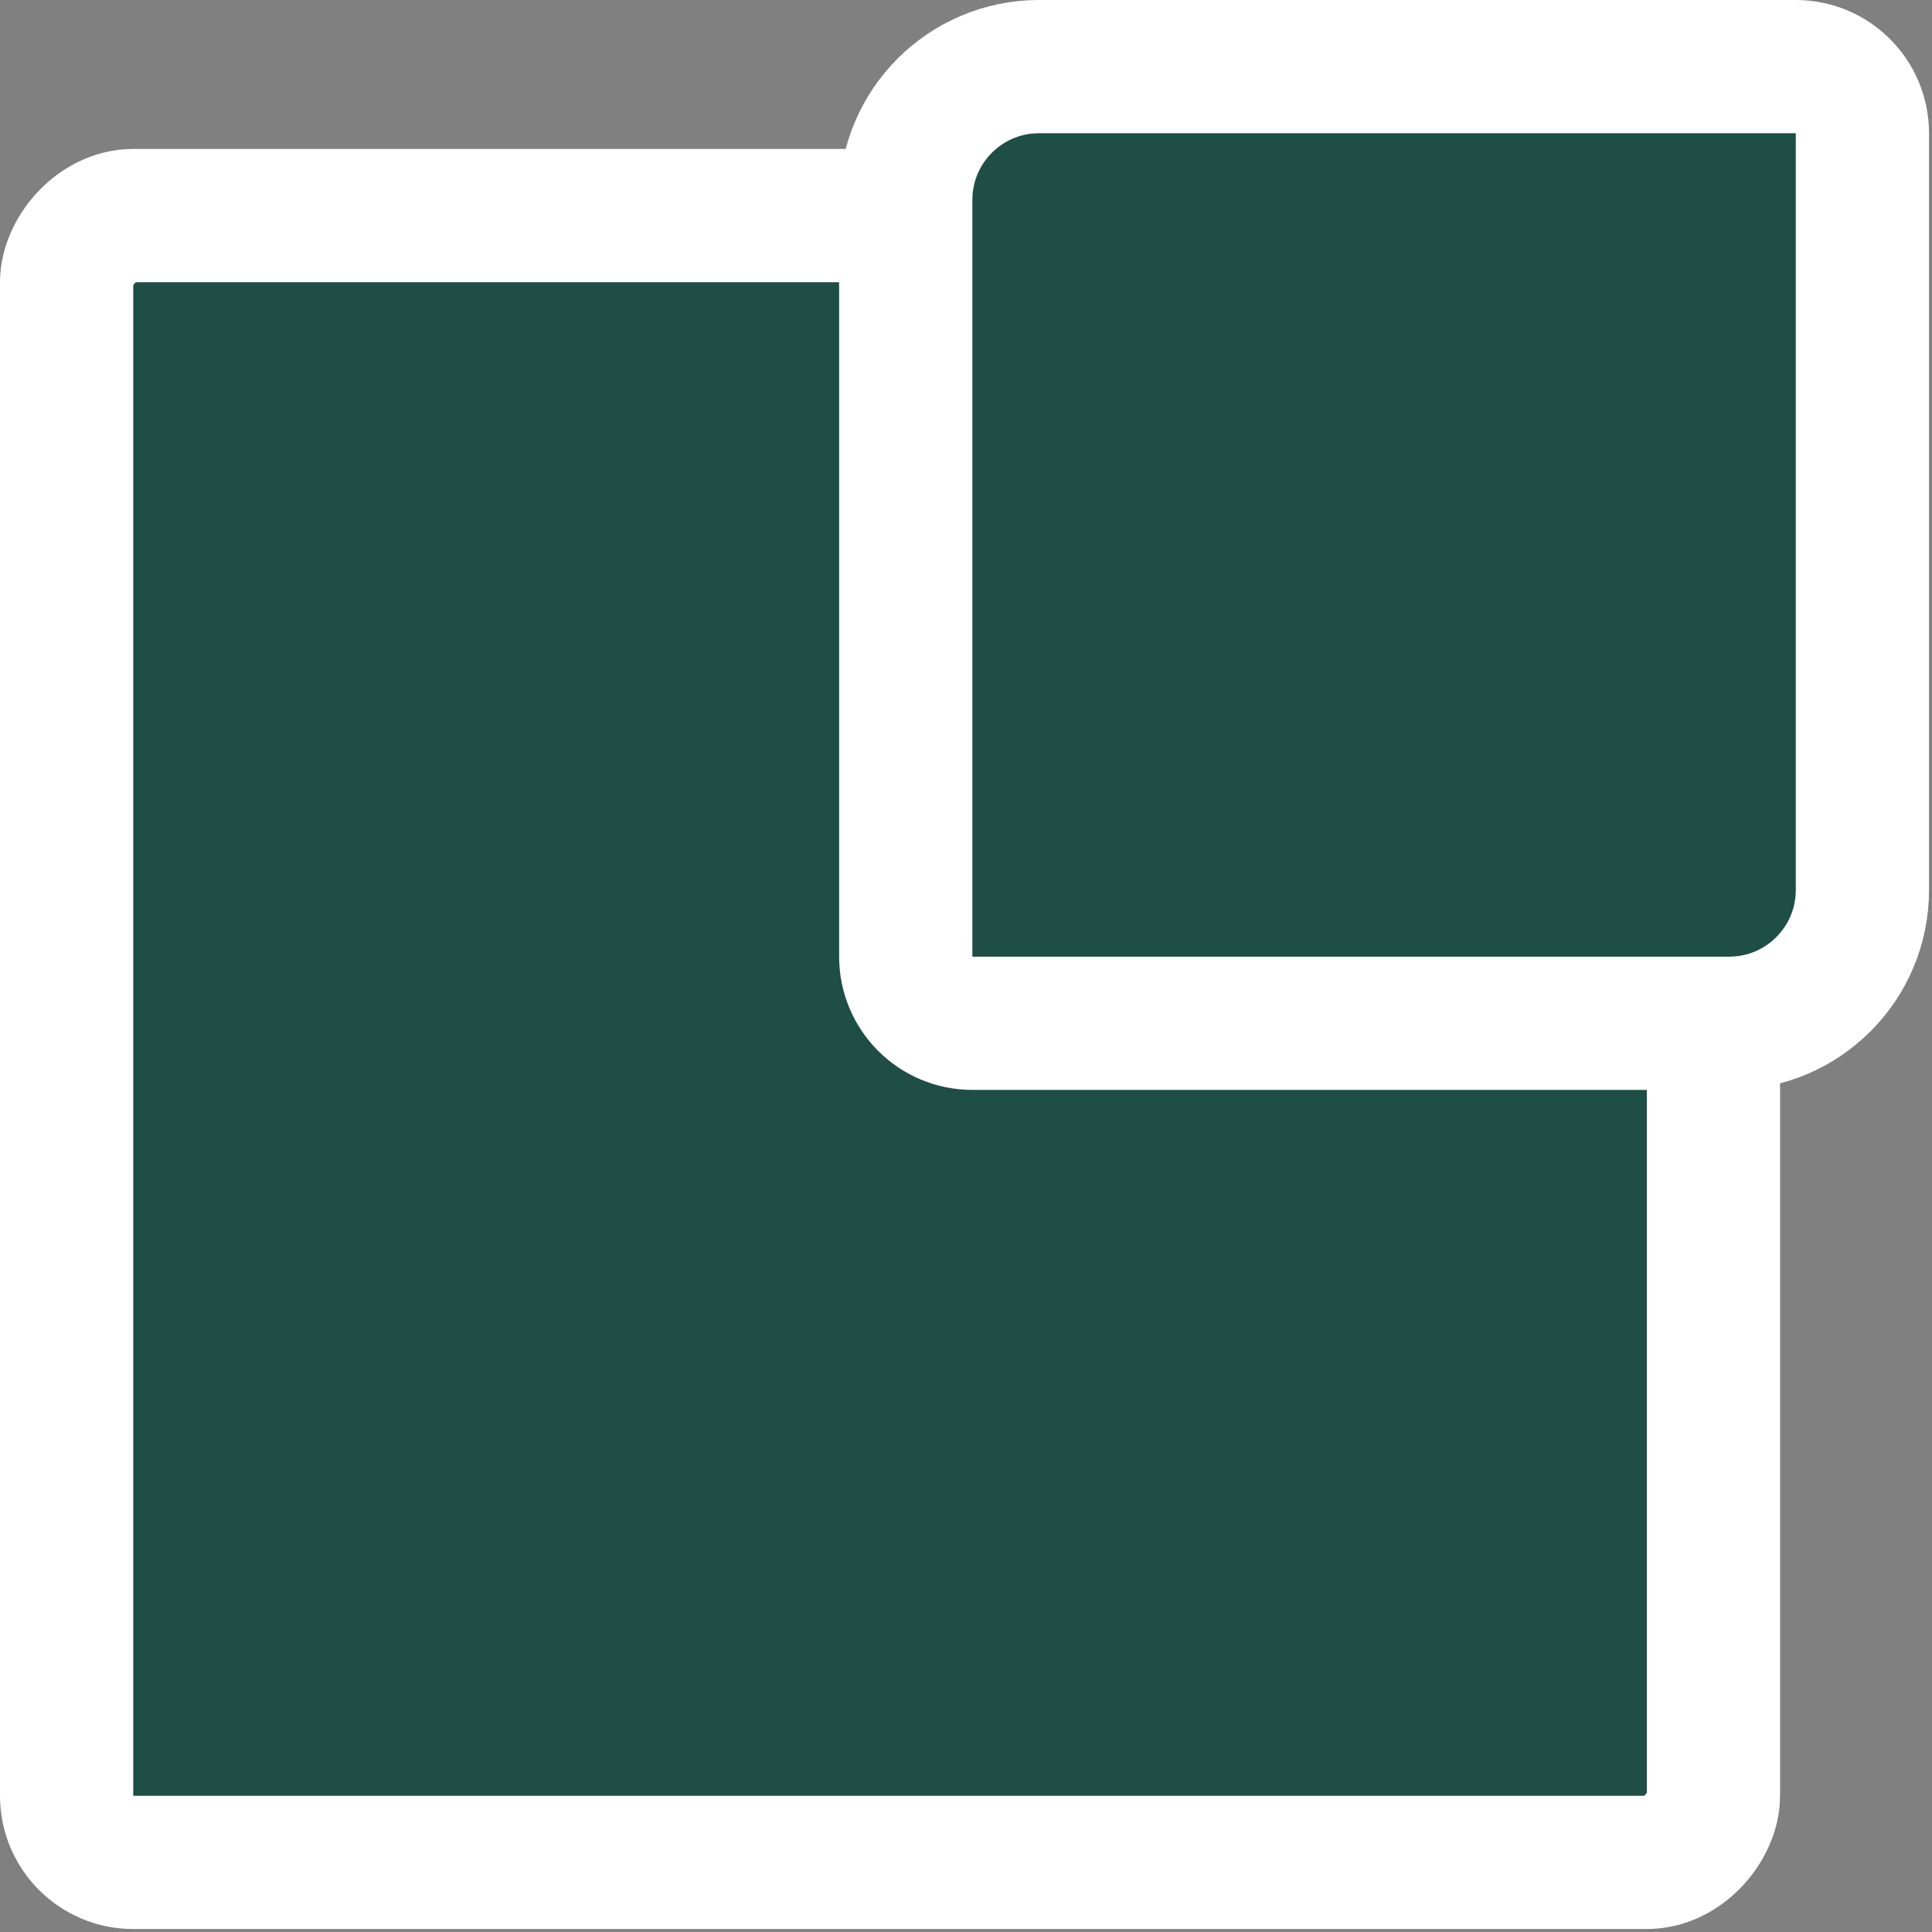 <svg width="145" height="145" viewBox="0 0 145 145" fill="none" xmlns="http://www.w3.org/2000/svg">
<rect x="0" y="0" width="145" height="145" fill="#808080" stroke="none"/>
<rect width="123.597" height="123.597" rx="5" transform="matrix(1 0 0 -1 5 139.777)" fill="#1E4E45" stroke="white" stroke-width="10"/>
<path d="M72.978 76.799C70.217 76.799 67.978 74.56 67.978 71.799V15C67.978 9.477 72.455 5 77.978 5H134.777C137.538 5 139.777 7.238 139.777 10V66.799C139.777 72.321 135.299 76.799 129.777 76.799H72.978Z" fill="#1E4E45" stroke="white" stroke-width="10" stroke-linejoin="round"/>
</svg>
